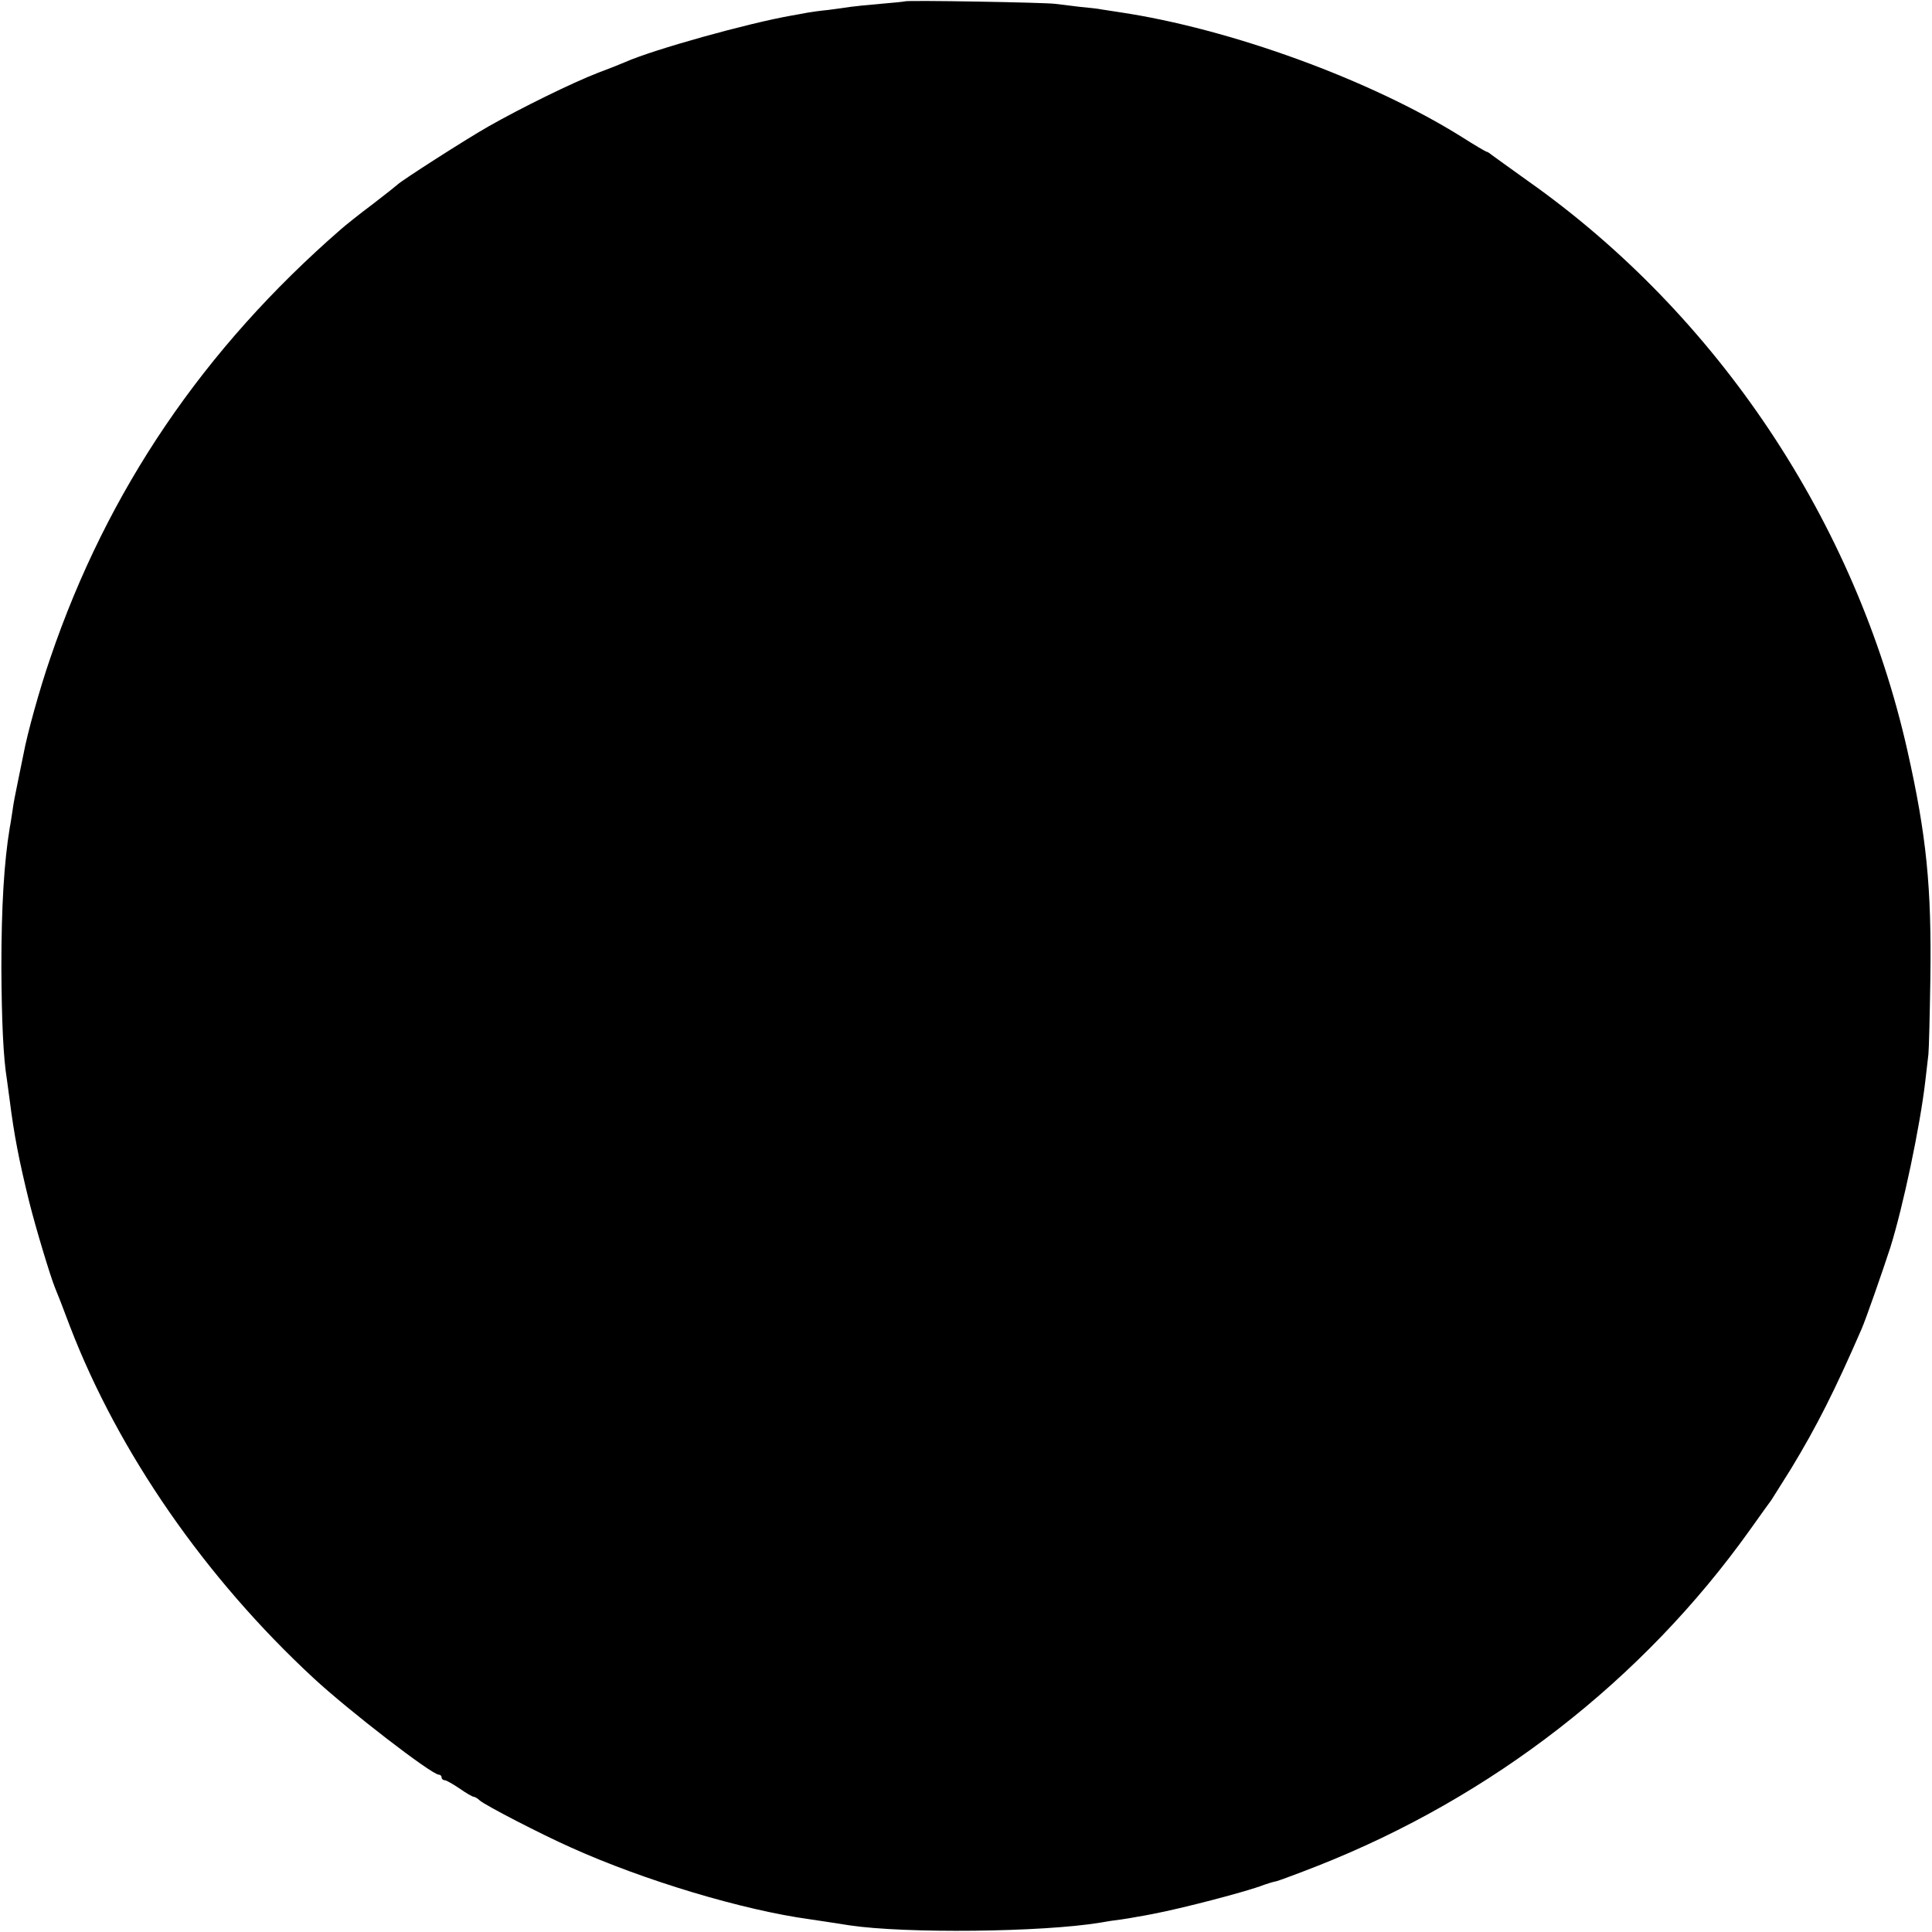 <?xml version="1.0" standalone="no"?>
<!DOCTYPE svg PUBLIC "-//W3C//DTD SVG 20010904//EN"
 "http://www.w3.org/TR/2001/REC-SVG-20010904/DTD/svg10.dtd">
<svg version="1.0" xmlns="http://www.w3.org/2000/svg"
 width="700pt" height="700pt" viewBox="0 0 700 700"
 preserveAspectRatio="xMidYMid meet">
<g transform="translate(0,700) scale(0.1,-0.1)"
fill="#000000" stroke="none">
<path d="M3278 6995 c-1 -1 -42 -5 -89 -9 -47 -4 -96 -9 -109 -11 -12 -2 -48
-7 -79 -11 -31 -3 -65 -8 -76 -10 -11 -2 -36 -7 -55 -10 -160 -28 -501 -123
-605 -169 -16 -7 -61 -25 -99 -39 -93 -36 -280 -128 -396 -194 -86 -49 -318
-198 -330 -211 -3 -3 -43 -35 -90 -71 -47 -35 -98 -76 -114 -90 -498 -433
-847 -946 -1054 -1555 -38 -110 -83 -272 -97 -348 -3 -15 -12 -59 -20 -98 -8
-38 -17 -84 -19 -102 -3 -18 -7 -48 -11 -68 -20 -122 -30 -281 -30 -504 1
-194 7 -327 20 -406 2 -13 6 -46 10 -74 16 -127 34 -220 71 -370 24 -96 76
-268 93 -310 5 -11 30 -75 55 -142 176 -457 490 -910 882 -1273 125 -116 428
-350 454 -350 5 0 10 -4 10 -10 0 -5 5 -10 11 -10 6 0 30 -14 54 -30 24 -17
47 -30 51 -30 4 0 15 -6 23 -14 23 -19 218 -120 330 -170 266 -120 624 -227
866 -260 27 -4 74 -11 144 -22 201 -30 696 -25 908 10 21 4 54 9 73 11 19 3
46 7 60 10 14 2 39 7 55 10 106 20 345 82 405 106 14 5 34 11 45 13 11 3 79
28 150 56 631 249 1177 673 1564 1215 39 55 75 105 79 110 4 6 36 57 71 113
94 155 159 284 256 507 16 37 75 206 104 295 46 147 108 439 127 605 4 33 9
76 11 95 2 19 5 141 7 270 5 337 -14 523 -83 830 -186 828 -688 1580 -1376
2065 -66 47 -125 90 -132 95 -7 6 -14 10 -16 10 -3 0 -44 24 -91 54 -329 206
-837 392 -1241 452 -27 4 -57 9 -65 10 -8 2 -42 6 -76 9 -33 4 -74 9 -90 11
-32 5 -540 14 -546 9z"/>
</g>
</svg>
